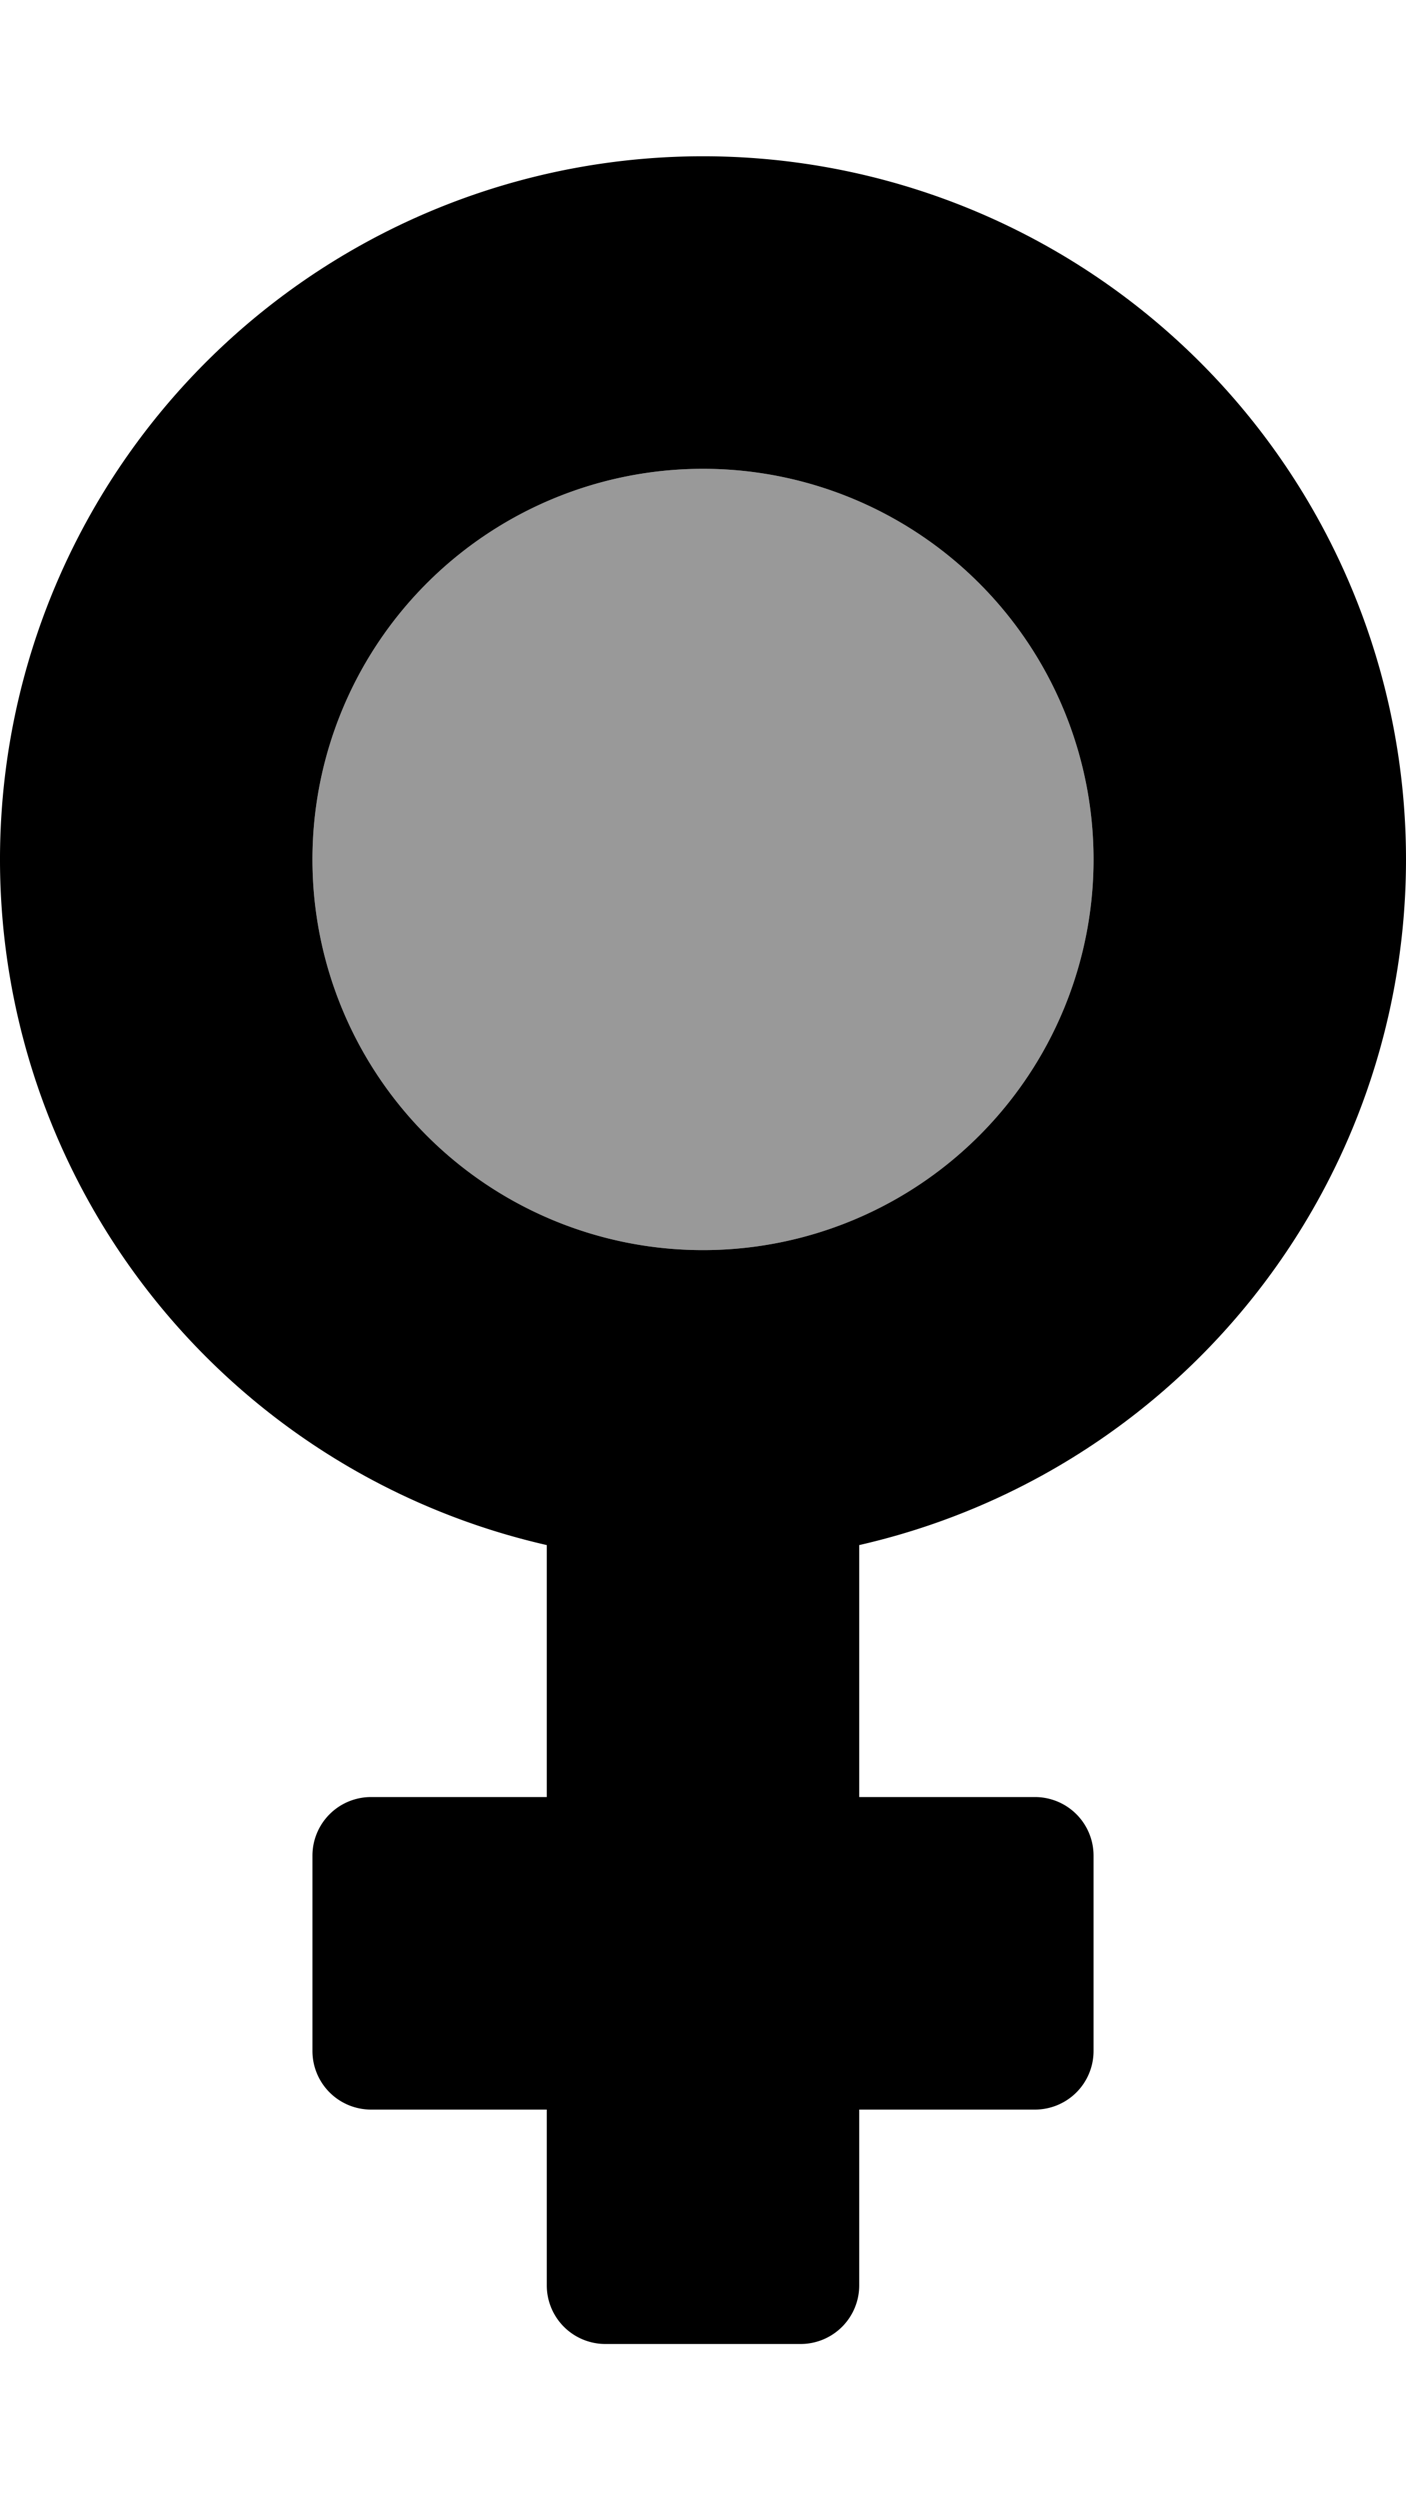 <svg xmlns="http://www.w3.org/2000/svg" viewBox="0 0 288 512"><!-- Font Awesome Pro 5.15.4 by @fontawesome - https://fontawesome.com License - https://fontawesome.com/license (Commercial License) --><defs><style>.fa-secondary{opacity:.4}</style></defs><path d="M144,256a80,80,0,1,1,80-80A80,80,0,0,1,144,256Z" class="fa-secondary"/><path d="M288,176A144,144,0,1,0,112,316.4V368H76a12,12,0,0,0-12,12v40a12,12,0,0,0,12,12h36v36a12,12,0,0,0,12,12h40a12,12,0,0,0,12-12V432h36a12,12,0,0,0,12-12V380a12,12,0,0,0-12-12H176V316.4A144,144,0,0,0,288,176ZM144,256a80,80,0,1,1,80-80A80,80,0,0,1,144,256Z" class="fa-primary"/></svg>